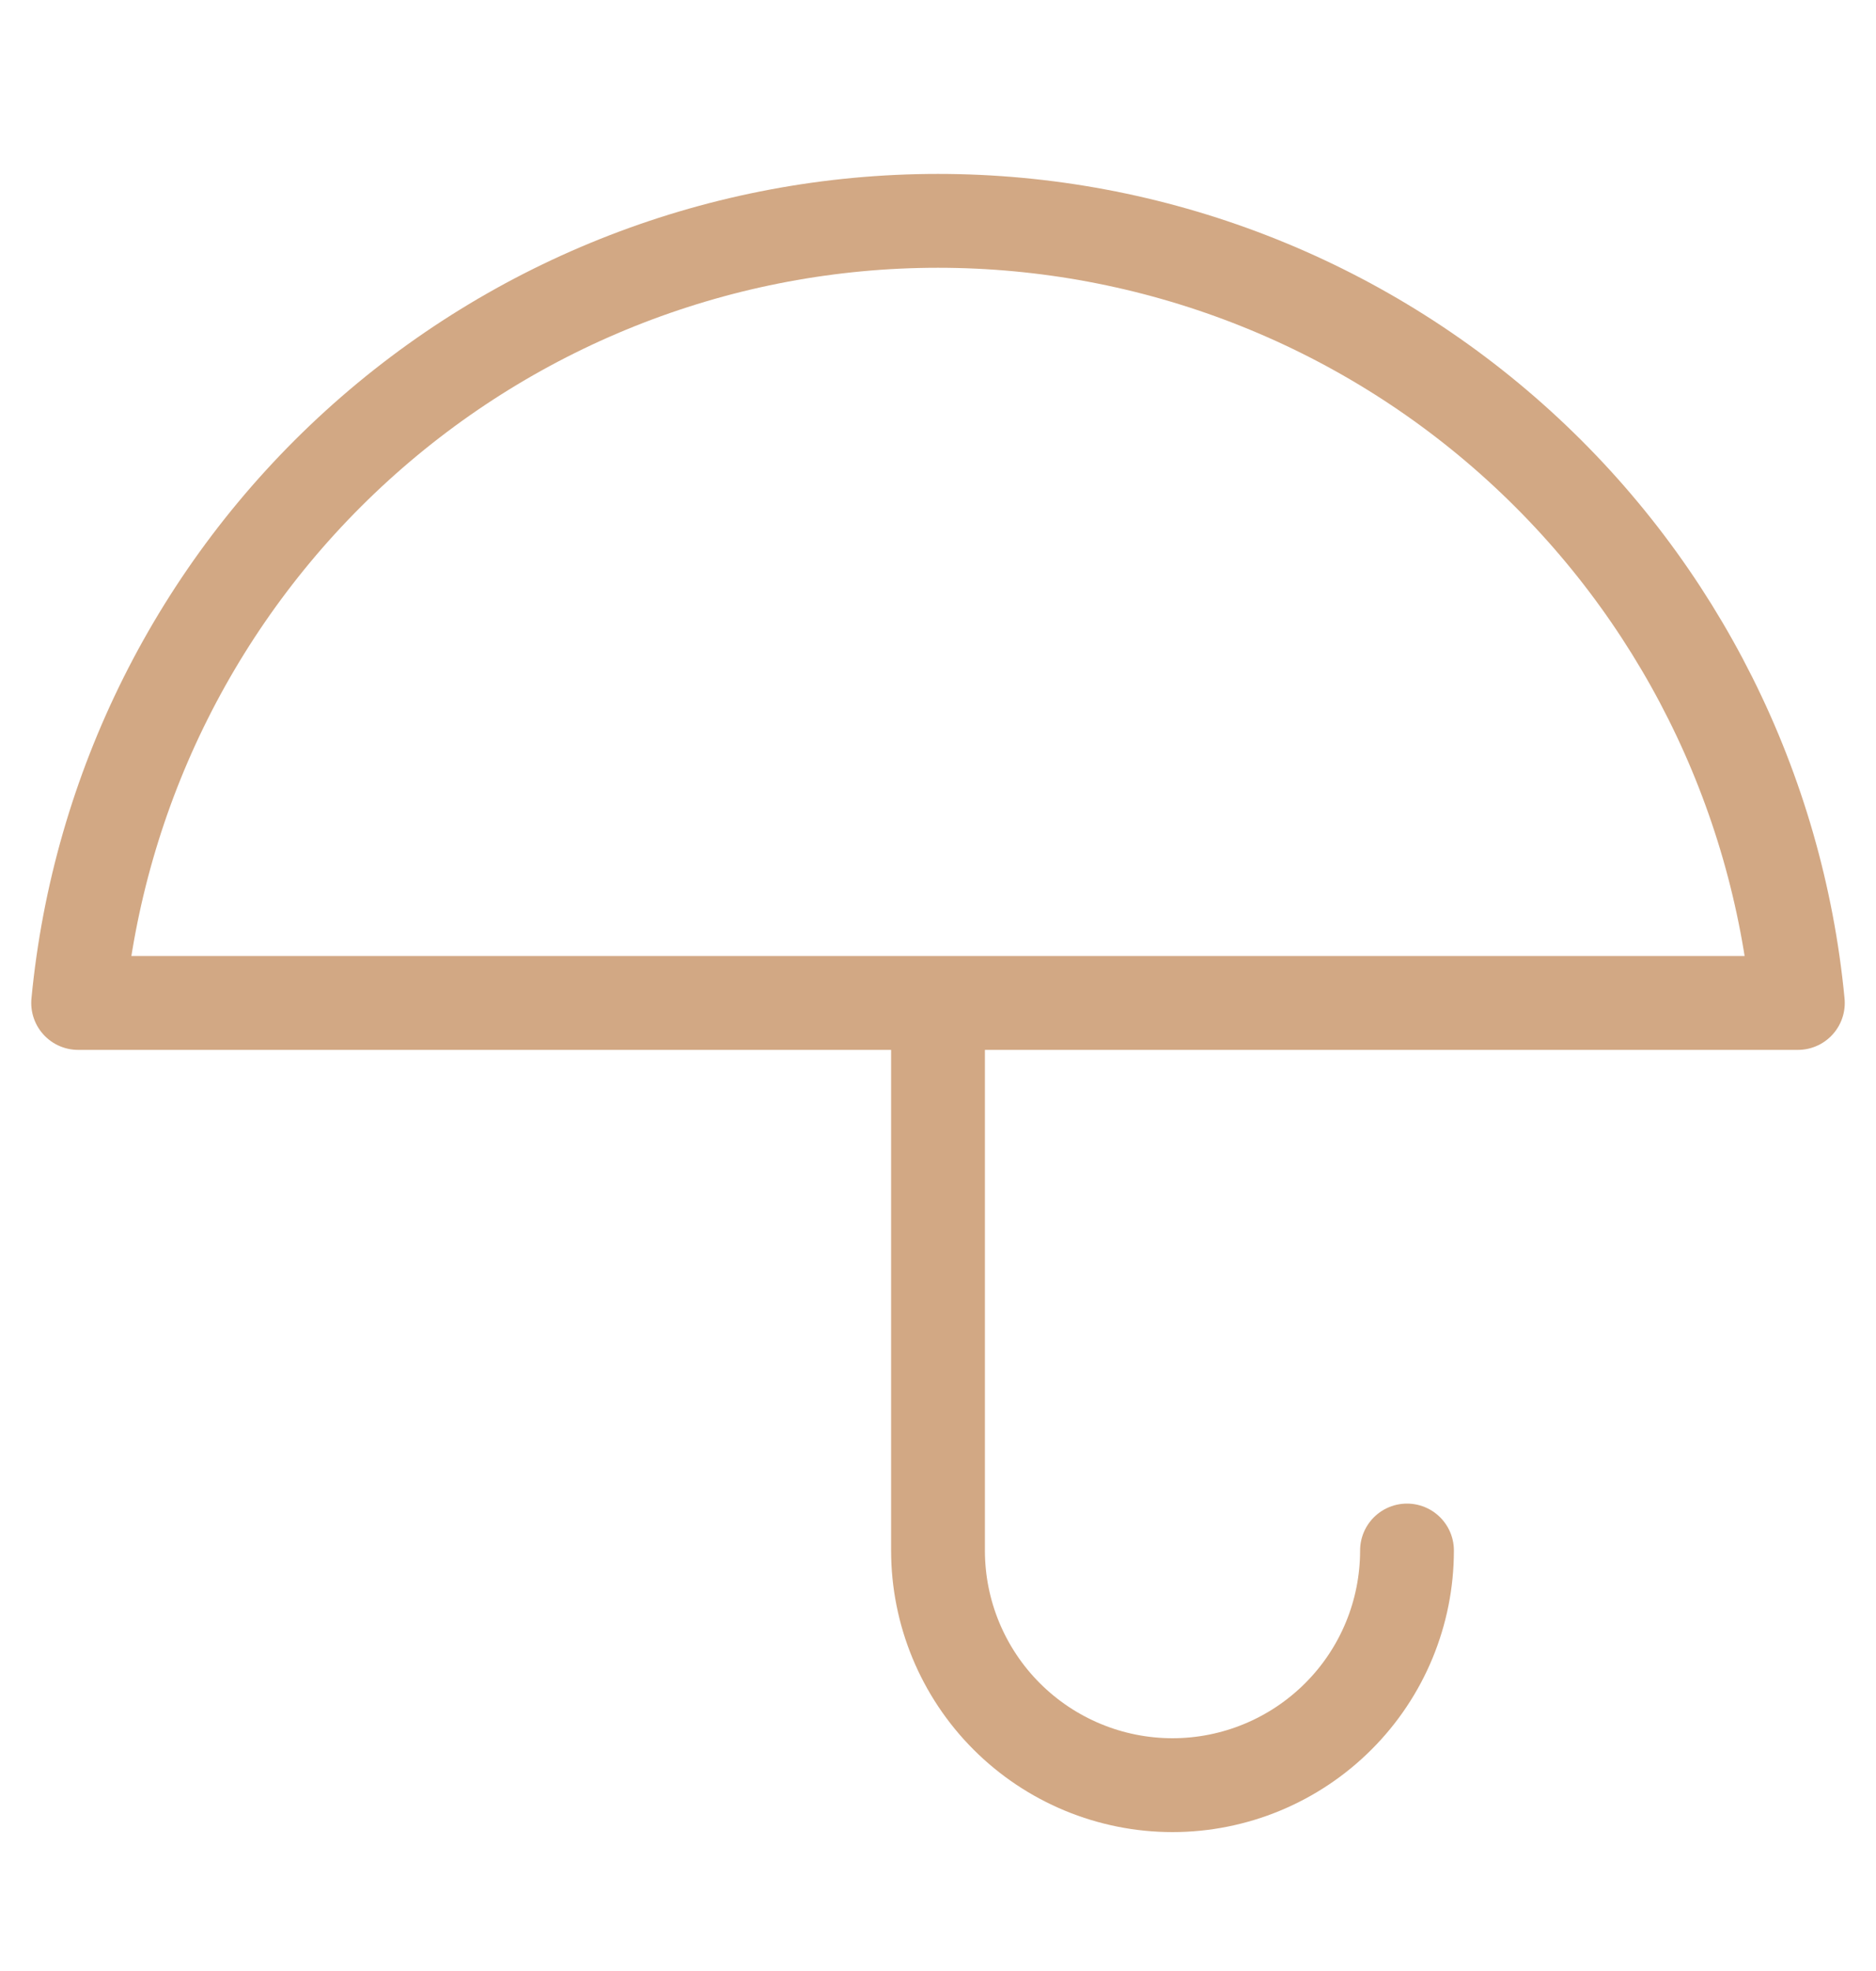 <svg width="20" height="21" viewBox="0 0 20 21" fill="none" xmlns="http://www.w3.org/2000/svg">
<path d="M15 16.52C15 17.183 14.737 17.819 14.268 18.287C13.799 18.756 13.163 19.02 12.5 19.02C11.837 19.02 11.201 18.756 10.732 18.287C10.264 17.819 10 17.183 10 16.52V10.686M19.167 10.686C18.949 8.406 17.889 6.289 16.194 4.748C14.499 3.207 12.291 2.353 10 2.353C7.709 2.353 5.501 3.207 3.806 4.748C2.111 6.289 1.051 8.406 0.833 10.686H19.167Z" stroke="#D2A884" stroke-linecap="round" stroke-linejoin="round"/>
</svg>
